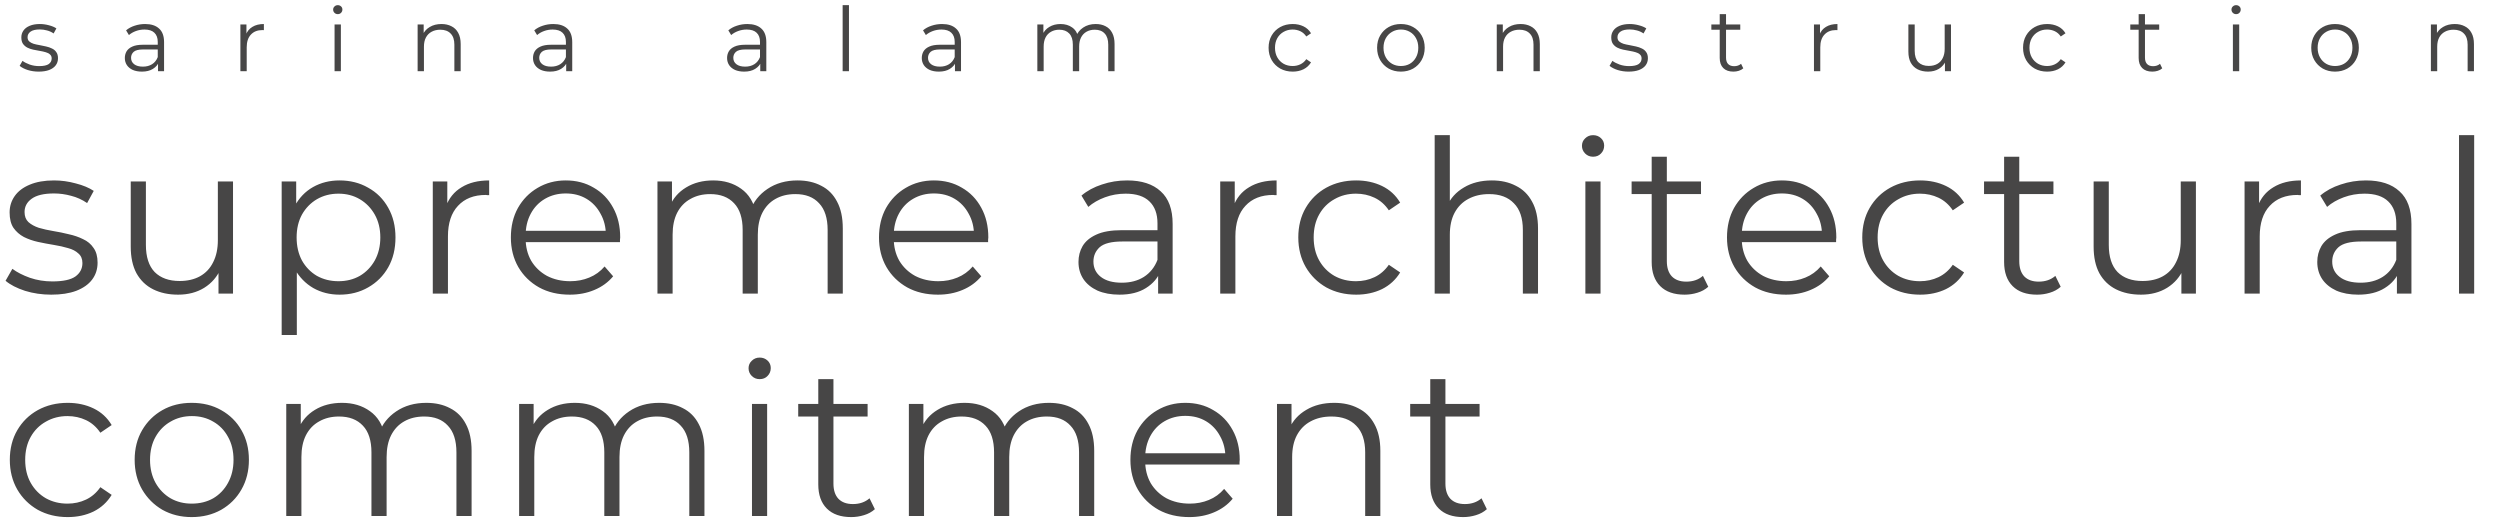 <svg width="281" height="59" viewBox="0 0 281 59" fill="none" xmlns="http://www.w3.org/2000/svg">
<path d="M5.76 33.12C4.72 33.12 3.736 32.976 2.808 32.688C1.88 32.384 1.152 32.008 0.624 31.56L1.392 30.216C1.904 30.6 2.56 30.936 3.36 31.224C4.16 31.496 5 31.632 5.88 31.632C7.08 31.632 7.944 31.448 8.472 31.08C9 30.696 9.264 30.192 9.264 29.568C9.264 29.104 9.112 28.744 8.808 28.488C8.52 28.216 8.136 28.016 7.656 27.888C7.176 27.744 6.64 27.624 6.048 27.528C5.456 27.432 4.864 27.32 4.272 27.192C3.696 27.064 3.168 26.88 2.688 26.64C2.208 26.384 1.816 26.04 1.512 25.608C1.224 25.176 1.08 24.6 1.08 23.88C1.08 23.192 1.272 22.576 1.656 22.032C2.04 21.488 2.6 21.064 3.336 20.76C4.088 20.44 5 20.28 6.072 20.28C6.888 20.28 7.704 20.392 8.52 20.616C9.336 20.824 10.008 21.104 10.536 21.456L9.792 22.824C9.232 22.44 8.632 22.168 7.992 22.008C7.352 21.832 6.712 21.744 6.072 21.744C4.936 21.744 4.096 21.944 3.552 22.344C3.024 22.728 2.76 23.224 2.76 23.832C2.76 24.312 2.904 24.688 3.192 24.96C3.496 25.232 3.888 25.448 4.368 25.608C4.864 25.752 5.4 25.872 5.976 25.968C6.568 26.064 7.152 26.184 7.728 26.328C8.32 26.456 8.856 26.64 9.336 26.88C9.832 27.104 10.224 27.432 10.512 27.864C10.816 28.28 10.968 28.832 10.968 29.52C10.968 30.256 10.76 30.896 10.344 31.44C9.944 31.968 9.352 32.384 8.568 32.688C7.8 32.976 6.864 33.12 5.76 33.12ZM20.023 33.12C18.951 33.12 18.015 32.92 17.215 32.52C16.415 32.12 15.791 31.52 15.343 30.72C14.911 29.92 14.695 28.92 14.695 27.72V20.4H16.399V27.528C16.399 28.872 16.727 29.888 17.383 30.576C18.055 31.248 18.991 31.584 20.191 31.584C21.071 31.584 21.831 31.408 22.471 31.056C23.127 30.688 23.623 30.16 23.959 29.472C24.311 28.784 24.487 27.96 24.487 27V20.4H26.191V33H24.559V29.544L24.823 30.168C24.423 31.096 23.799 31.824 22.951 32.352C22.119 32.864 21.143 33.12 20.023 33.12ZM38.164 33.12C37.076 33.12 36.092 32.872 35.212 32.376C34.332 31.864 33.628 31.136 33.1 30.192C32.588 29.232 32.332 28.064 32.332 26.688C32.332 25.312 32.588 24.152 33.1 23.208C33.612 22.248 34.308 21.52 35.188 21.024C36.068 20.528 37.06 20.28 38.164 20.28C39.364 20.28 40.436 20.552 41.38 21.096C42.34 21.624 43.092 22.376 43.636 23.352C44.18 24.312 44.452 25.424 44.452 26.688C44.452 27.968 44.18 29.088 43.636 30.048C43.092 31.008 42.34 31.76 41.38 32.304C40.436 32.848 39.364 33.12 38.164 33.12ZM31.66 37.656V20.4H33.292V24.192L33.124 26.712L33.364 29.256V37.656H31.66ZM38.044 31.608C38.94 31.608 39.74 31.408 40.444 31.008C41.148 30.592 41.708 30.016 42.124 29.28C42.54 28.528 42.748 27.664 42.748 26.688C42.748 25.712 42.54 24.856 42.124 24.12C41.708 23.384 41.148 22.808 40.444 22.392C39.74 21.976 38.94 21.768 38.044 21.768C37.148 21.768 36.34 21.976 35.62 22.392C34.916 22.808 34.356 23.384 33.94 24.12C33.54 24.856 33.34 25.712 33.34 26.688C33.34 27.664 33.54 28.528 33.94 29.28C34.356 30.016 34.916 30.592 35.62 31.008C36.34 31.408 37.148 31.608 38.044 31.608ZM48.645 33V20.4H50.277V23.832L50.109 23.232C50.461 22.272 51.053 21.544 51.885 21.048C52.717 20.536 53.749 20.28 54.981 20.28V21.936C54.917 21.936 54.853 21.936 54.789 21.936C54.725 21.92 54.661 21.912 54.597 21.912C53.269 21.912 52.229 22.32 51.477 23.136C50.725 23.936 50.349 25.08 50.349 26.568V33H48.645ZM64.046 33.12C62.733 33.12 61.581 32.848 60.59 32.304C59.597 31.744 58.822 30.984 58.261 30.024C57.702 29.048 57.422 27.936 57.422 26.688C57.422 25.44 57.685 24.336 58.214 23.376C58.758 22.416 59.493 21.664 60.422 21.12C61.365 20.56 62.422 20.28 63.59 20.28C64.773 20.28 65.822 20.552 66.734 21.096C67.662 21.624 68.389 22.376 68.918 23.352C69.445 24.312 69.71 25.424 69.71 26.688C69.71 26.768 69.701 26.856 69.686 26.952C69.686 27.032 69.686 27.12 69.686 27.216H58.718V25.944H68.773L68.102 26.448C68.102 25.536 67.901 24.728 67.501 24.024C67.118 23.304 66.59 22.744 65.918 22.344C65.246 21.944 64.469 21.744 63.59 21.744C62.725 21.744 61.95 21.944 61.261 22.344C60.574 22.744 60.038 23.304 59.654 24.024C59.27 24.744 59.078 25.568 59.078 26.496V26.76C59.078 27.72 59.285 28.568 59.702 29.304C60.133 30.024 60.725 30.592 61.477 31.008C62.245 31.408 63.117 31.608 64.094 31.608C64.862 31.608 65.573 31.472 66.23 31.2C66.901 30.928 67.478 30.512 67.957 29.952L68.918 31.056C68.358 31.728 67.653 32.24 66.805 32.592C65.974 32.944 65.053 33.12 64.046 33.12ZM89.642 20.28C90.666 20.28 91.554 20.48 92.306 20.88C93.074 21.264 93.666 21.856 94.082 22.656C94.514 23.456 94.73 24.464 94.73 25.68V33H93.026V25.848C93.026 24.52 92.706 23.52 92.066 22.848C91.442 22.16 90.554 21.816 89.402 21.816C88.538 21.816 87.786 22 87.146 22.368C86.522 22.72 86.034 23.24 85.682 23.928C85.346 24.6 85.178 25.416 85.178 26.376V33H83.474V25.848C83.474 24.52 83.154 23.52 82.514 22.848C81.874 22.16 80.978 21.816 79.826 21.816C78.978 21.816 78.234 22 77.594 22.368C76.954 22.72 76.458 23.24 76.106 23.928C75.77 24.6 75.602 25.416 75.602 26.376V33H73.898V20.4H75.53V23.808L75.266 23.208C75.65 22.296 76.266 21.584 77.114 21.072C77.978 20.544 78.994 20.28 80.162 20.28C81.394 20.28 82.442 20.592 83.306 21.216C84.17 21.824 84.73 22.744 84.986 23.976L84.314 23.712C84.682 22.688 85.33 21.864 86.258 21.24C87.202 20.6 88.33 20.28 89.642 20.28ZM105.423 33.12C104.111 33.12 102.959 32.848 101.967 32.304C100.975 31.744 100.199 30.984 99.639 30.024C99.079 29.048 98.799 27.936 98.799 26.688C98.799 25.44 99.063 24.336 99.591 23.376C100.135 22.416 100.871 21.664 101.799 21.12C102.743 20.56 103.799 20.28 104.967 20.28C106.151 20.28 107.199 20.552 108.111 21.096C109.039 21.624 109.767 22.376 110.295 23.352C110.823 24.312 111.087 25.424 111.087 26.688C111.087 26.768 111.079 26.856 111.063 26.952C111.063 27.032 111.063 27.12 111.063 27.216H100.095V25.944H110.151L109.479 26.448C109.479 25.536 109.279 24.728 108.879 24.024C108.495 23.304 107.967 22.744 107.295 22.344C106.623 21.944 105.847 21.744 104.967 21.744C104.103 21.744 103.327 21.944 102.639 22.344C101.951 22.744 101.415 23.304 101.031 24.024C100.647 24.744 100.455 25.568 100.455 26.496V26.76C100.455 27.72 100.663 28.568 101.079 29.304C101.511 30.024 102.103 30.592 102.855 31.008C103.623 31.408 104.495 31.608 105.471 31.608C106.239 31.608 106.951 31.472 107.607 31.2C108.279 30.928 108.855 30.512 109.335 29.952L110.295 31.056C109.735 31.728 109.031 32.24 108.183 32.592C107.351 32.944 106.431 33.12 105.423 33.12ZM130.173 33V30.216L130.101 29.76V25.104C130.101 24.032 129.797 23.208 129.189 22.632C128.597 22.056 127.709 21.768 126.525 21.768C125.709 21.768 124.933 21.904 124.197 22.176C123.461 22.448 122.837 22.808 122.325 23.256L121.557 21.984C122.197 21.44 122.965 21.024 123.861 20.736C124.757 20.432 125.701 20.28 126.693 20.28C128.325 20.28 129.581 20.688 130.461 21.504C131.357 22.304 131.805 23.528 131.805 25.176V33H130.173ZM125.829 33.12C124.885 33.12 124.061 32.968 123.357 32.664C122.669 32.344 122.141 31.912 121.773 31.368C121.405 30.808 121.221 30.168 121.221 29.448C121.221 28.792 121.373 28.2 121.677 27.672C121.997 27.128 122.509 26.696 123.213 26.376C123.933 26.04 124.893 25.872 126.093 25.872H130.437V27.144H126.141C124.925 27.144 124.077 27.36 123.597 27.792C123.133 28.224 122.901 28.76 122.901 29.4C122.901 30.12 123.181 30.696 123.741 31.128C124.301 31.56 125.085 31.776 126.093 31.776C127.053 31.776 127.877 31.56 128.565 31.128C129.269 30.68 129.781 30.04 130.101 29.208L130.485 30.384C130.165 31.216 129.605 31.88 128.805 32.376C128.021 32.872 127.029 33.12 125.829 33.12ZM137.153 33V20.4H138.785V23.832L138.617 23.232C138.969 22.272 139.561 21.544 140.393 21.048C141.225 20.536 142.257 20.28 143.489 20.28V21.936C143.425 21.936 143.361 21.936 143.297 21.936C143.233 21.92 143.169 21.912 143.105 21.912C141.777 21.912 140.737 22.32 139.985 23.136C139.233 23.936 138.857 25.08 138.857 26.568V33H137.153ZM152.433 33.12C151.185 33.12 150.065 32.848 149.073 32.304C148.097 31.744 147.329 30.984 146.769 30.024C146.209 29.048 145.929 27.936 145.929 26.688C145.929 25.424 146.209 24.312 146.769 23.352C147.329 22.392 148.097 21.64 149.073 21.096C150.065 20.552 151.185 20.28 152.433 20.28C153.505 20.28 154.473 20.488 155.337 20.904C156.201 21.32 156.881 21.944 157.377 22.776L156.105 23.64C155.673 23 155.137 22.528 154.497 22.224C153.857 21.92 153.161 21.768 152.409 21.768C151.513 21.768 150.705 21.976 149.985 22.392C149.265 22.792 148.697 23.36 148.281 24.096C147.865 24.832 147.657 25.696 147.657 26.688C147.657 27.68 147.865 28.544 148.281 29.28C148.697 30.016 149.265 30.592 149.985 31.008C150.705 31.408 151.513 31.608 152.409 31.608C153.161 31.608 153.857 31.456 154.497 31.152C155.137 30.848 155.673 30.384 156.105 29.76L157.377 30.624C156.881 31.44 156.201 32.064 155.337 32.496C154.473 32.912 153.505 33.12 152.433 33.12ZM167.689 20.28C168.713 20.28 169.609 20.48 170.377 20.88C171.161 21.264 171.769 21.856 172.201 22.656C172.649 23.456 172.873 24.464 172.873 25.68V33H171.169V25.848C171.169 24.52 170.833 23.52 170.161 22.848C169.505 22.16 168.577 21.816 167.377 21.816C166.481 21.816 165.697 22 165.025 22.368C164.369 22.72 163.857 23.24 163.489 23.928C163.137 24.6 162.961 25.416 162.961 26.376V33H161.257V15.192H162.961V23.856L162.625 23.208C163.025 22.296 163.665 21.584 164.545 21.072C165.425 20.544 166.473 20.28 167.689 20.28ZM178.196 33V20.4H179.9V33H178.196ZM179.06 17.616C178.708 17.616 178.412 17.496 178.172 17.256C177.932 17.016 177.812 16.728 177.812 16.392C177.812 16.056 177.932 15.776 178.172 15.552C178.412 15.312 178.708 15.192 179.06 15.192C179.412 15.192 179.708 15.304 179.948 15.528C180.188 15.752 180.308 16.032 180.308 16.368C180.308 16.72 180.188 17.016 179.948 17.256C179.724 17.496 179.428 17.616 179.06 17.616ZM189.345 33.12C188.161 33.12 187.249 32.8 186.609 32.16C185.969 31.52 185.649 30.616 185.649 29.448V17.616H187.353V29.352C187.353 30.088 187.537 30.656 187.905 31.056C188.289 31.456 188.833 31.656 189.537 31.656C190.289 31.656 190.913 31.44 191.409 31.008L192.009 32.232C191.673 32.536 191.265 32.76 190.785 32.904C190.321 33.048 189.841 33.12 189.345 33.12ZM183.393 21.816V20.4H191.193V21.816H183.393ZM200.738 33.12C199.426 33.12 198.274 32.848 197.282 32.304C196.29 31.744 195.514 30.984 194.954 30.024C194.394 29.048 194.114 27.936 194.114 26.688C194.114 25.44 194.378 24.336 194.906 23.376C195.45 22.416 196.186 21.664 197.114 21.12C198.058 20.56 199.114 20.28 200.282 20.28C201.466 20.28 202.514 20.552 203.426 21.096C204.354 21.624 205.082 22.376 205.61 23.352C206.138 24.312 206.402 25.424 206.402 26.688C206.402 26.768 206.394 26.856 206.378 26.952C206.378 27.032 206.378 27.12 206.378 27.216H195.41V25.944H205.466L204.794 26.448C204.794 25.536 204.594 24.728 204.194 24.024C203.81 23.304 203.282 22.744 202.61 22.344C201.938 21.944 201.162 21.744 200.282 21.744C199.418 21.744 198.642 21.944 197.954 22.344C197.266 22.744 196.73 23.304 196.346 24.024C195.962 24.744 195.77 25.568 195.77 26.496V26.76C195.77 27.72 195.978 28.568 196.394 29.304C196.826 30.024 197.418 30.592 198.17 31.008C198.938 31.408 199.81 31.608 200.786 31.608C201.554 31.608 202.266 31.472 202.922 31.2C203.594 30.928 204.17 30.512 204.65 29.952L205.61 31.056C205.05 31.728 204.346 32.24 203.498 32.592C202.666 32.944 201.746 33.12 200.738 33.12ZM215.822 33.12C214.574 33.12 213.454 32.848 212.462 32.304C211.486 31.744 210.718 30.984 210.158 30.024C209.598 29.048 209.318 27.936 209.318 26.688C209.318 25.424 209.598 24.312 210.158 23.352C210.718 22.392 211.486 21.64 212.462 21.096C213.454 20.552 214.574 20.28 215.822 20.28C216.894 20.28 217.862 20.488 218.726 20.904C219.59 21.32 220.27 21.944 220.766 22.776L219.494 23.64C219.062 23 218.526 22.528 217.886 22.224C217.246 21.92 216.55 21.768 215.798 21.768C214.902 21.768 214.094 21.976 213.374 22.392C212.654 22.792 212.086 23.36 211.67 24.096C211.254 24.832 211.046 25.696 211.046 26.688C211.046 27.68 211.254 28.544 211.67 29.28C212.086 30.016 212.654 30.592 213.374 31.008C214.094 31.408 214.902 31.608 215.798 31.608C216.55 31.608 217.246 31.456 217.886 31.152C218.526 30.848 219.062 30.384 219.494 29.76L220.766 30.624C220.27 31.44 219.59 32.064 218.726 32.496C217.862 32.912 216.894 33.12 215.822 33.12ZM228.958 33.12C227.774 33.12 226.862 32.8 226.222 32.16C225.582 31.52 225.262 30.616 225.262 29.448V17.616H226.966V29.352C226.966 30.088 227.15 30.656 227.518 31.056C227.902 31.456 228.446 31.656 229.15 31.656C229.902 31.656 230.526 31.44 231.022 31.008L231.622 32.232C231.286 32.536 230.878 32.76 230.398 32.904C229.934 33.048 229.454 33.12 228.958 33.12ZM223.006 21.816V20.4H230.806V21.816H223.006ZM240.652 33.12C239.58 33.12 238.644 32.92 237.844 32.52C237.044 32.12 236.42 31.52 235.972 30.72C235.54 29.92 235.324 28.92 235.324 27.72V20.4H237.028V27.528C237.028 28.872 237.356 29.888 238.012 30.576C238.684 31.248 239.62 31.584 240.82 31.584C241.7 31.584 242.46 31.408 243.1 31.056C243.756 30.688 244.252 30.16 244.588 29.472C244.94 28.784 245.116 27.96 245.116 27V20.4H246.82V33H245.188V29.544L245.452 30.168C245.052 31.096 244.428 31.824 243.58 32.352C242.748 32.864 241.772 33.12 240.652 33.12ZM252.289 33V20.4H253.921V23.832L253.753 23.232C254.105 22.272 254.697 21.544 255.529 21.048C256.361 20.536 257.393 20.28 258.625 20.28V21.936C258.561 21.936 258.497 21.936 258.433 21.936C258.369 21.92 258.305 21.912 258.241 21.912C256.913 21.912 255.873 22.32 255.121 23.136C254.369 23.936 253.993 25.08 253.993 26.568V33H252.289ZM269.413 33V30.216L269.341 29.76V25.104C269.341 24.032 269.037 23.208 268.429 22.632C267.837 22.056 266.949 21.768 265.765 21.768C264.949 21.768 264.173 21.904 263.437 22.176C262.701 22.448 262.077 22.808 261.565 23.256L260.797 21.984C261.437 21.44 262.205 21.024 263.101 20.736C263.997 20.432 264.941 20.28 265.933 20.28C267.565 20.28 268.821 20.688 269.701 21.504C270.597 22.304 271.045 23.528 271.045 25.176V33H269.413ZM265.069 33.12C264.125 33.12 263.301 32.968 262.597 32.664C261.909 32.344 261.381 31.912 261.013 31.368C260.645 30.808 260.461 30.168 260.461 29.448C260.461 28.792 260.613 28.2 260.917 27.672C261.237 27.128 261.749 26.696 262.453 26.376C263.173 26.04 264.133 25.872 265.333 25.872H269.677V27.144H265.381C264.165 27.144 263.317 27.36 262.837 27.792C262.373 28.224 262.141 28.76 262.141 29.4C262.141 30.12 262.421 30.696 262.981 31.128C263.541 31.56 264.325 31.776 265.333 31.776C266.293 31.776 267.117 31.56 267.805 31.128C268.509 30.68 269.021 30.04 269.341 29.208L269.725 30.384C269.405 31.216 268.845 31.88 268.045 32.376C267.261 32.872 266.269 33.12 265.069 33.12ZM276.393 33V15.192H278.097V33H276.393ZM7.608 58.12C6.36 58.12 5.24 57.848 4.248 57.304C3.272 56.744 2.504 55.984 1.944 55.024C1.384 54.048 1.104 52.936 1.104 51.688C1.104 50.424 1.384 49.312 1.944 48.352C2.504 47.392 3.272 46.64 4.248 46.096C5.24 45.552 6.36 45.28 7.608 45.28C8.68 45.28 9.648 45.488 10.512 45.904C11.376 46.32 12.056 46.944 12.552 47.776L11.28 48.64C10.848 48 10.312 47.528 9.672 47.224C9.032 46.92 8.336 46.768 7.584 46.768C6.688 46.768 5.88 46.976 5.16 47.392C4.44 47.792 3.872 48.36 3.456 49.096C3.04 49.832 2.832 50.696 2.832 51.688C2.832 52.68 3.04 53.544 3.456 54.28C3.872 55.016 4.44 55.592 5.16 56.008C5.88 56.408 6.688 56.608 7.584 56.608C8.336 56.608 9.032 56.456 9.672 56.152C10.312 55.848 10.848 55.384 11.28 54.76L12.552 55.624C12.056 56.44 11.376 57.064 10.512 57.496C9.648 57.912 8.68 58.12 7.608 58.12ZM21.544 58.12C20.328 58.12 19.233 57.848 18.256 57.304C17.297 56.744 16.537 55.984 15.976 55.024C15.416 54.048 15.136 52.936 15.136 51.688C15.136 50.424 15.416 49.312 15.976 48.352C16.537 47.392 17.297 46.64 18.256 46.096C19.216 45.552 20.312 45.28 21.544 45.28C22.793 45.28 23.896 45.552 24.857 46.096C25.832 46.64 26.593 47.392 27.137 48.352C27.697 49.312 27.977 50.424 27.977 51.688C27.977 52.936 27.697 54.048 27.137 55.024C26.593 55.984 25.832 56.744 24.857 57.304C23.881 57.848 22.776 58.12 21.544 58.12ZM21.544 56.608C22.456 56.608 23.265 56.408 23.968 56.008C24.672 55.592 25.224 55.016 25.625 54.28C26.041 53.528 26.248 52.664 26.248 51.688C26.248 50.696 26.041 49.832 25.625 49.096C25.224 48.36 24.672 47.792 23.968 47.392C23.265 46.976 22.465 46.768 21.569 46.768C20.672 46.768 19.872 46.976 19.169 47.392C18.465 47.792 17.904 48.36 17.488 49.096C17.073 49.832 16.864 50.696 16.864 51.688C16.864 52.664 17.073 53.528 17.488 54.28C17.904 55.016 18.465 55.592 19.169 56.008C19.872 56.408 20.665 56.608 21.544 56.608ZM47.919 45.28C48.943 45.28 49.831 45.48 50.583 45.88C51.351 46.264 51.943 46.856 52.359 47.656C52.791 48.456 53.007 49.464 53.007 50.68V58H51.303V50.848C51.303 49.52 50.983 48.52 50.343 47.848C49.719 47.16 48.831 46.816 47.679 46.816C46.815 46.816 46.063 47 45.423 47.368C44.799 47.72 44.311 48.24 43.959 48.928C43.623 49.6 43.455 50.416 43.455 51.376V58H41.751V50.848C41.751 49.52 41.431 48.52 40.791 47.848C40.151 47.16 39.255 46.816 38.103 46.816C37.255 46.816 36.511 47 35.871 47.368C35.231 47.72 34.735 48.24 34.383 48.928C34.047 49.6 33.879 50.416 33.879 51.376V58H32.175V45.4H33.807V48.808L33.543 48.208C33.927 47.296 34.543 46.584 35.391 46.072C36.255 45.544 37.271 45.28 38.439 45.28C39.671 45.28 40.719 45.592 41.583 46.216C42.447 46.824 43.007 47.744 43.263 48.976L42.591 48.712C42.959 47.688 43.607 46.864 44.535 46.24C45.479 45.6 46.607 45.28 47.919 45.28ZM74.093 45.28C75.117 45.28 76.004 45.48 76.757 45.88C77.525 46.264 78.117 46.856 78.532 47.656C78.965 48.456 79.18 49.464 79.18 50.68V58H77.477V50.848C77.477 49.52 77.156 48.52 76.516 47.848C75.892 47.16 75.004 46.816 73.853 46.816C72.989 46.816 72.237 47 71.597 47.368C70.972 47.72 70.484 48.24 70.132 48.928C69.796 49.6 69.629 50.416 69.629 51.376V58H67.924V50.848C67.924 49.52 67.605 48.52 66.965 47.848C66.325 47.16 65.428 46.816 64.276 46.816C63.428 46.816 62.684 47 62.044 47.368C61.404 47.72 60.908 48.24 60.556 48.928C60.221 49.6 60.053 50.416 60.053 51.376V58H58.349V45.4H59.98V48.808L59.717 48.208C60.1 47.296 60.717 46.584 61.565 46.072C62.428 45.544 63.444 45.28 64.612 45.28C65.844 45.28 66.892 45.592 67.757 46.216C68.621 46.824 69.18 47.744 69.436 48.976L68.764 48.712C69.132 47.688 69.781 46.864 70.709 46.24C71.653 45.6 72.781 45.28 74.093 45.28ZM84.522 58V45.4H86.226V58H84.522ZM85.386 42.616C85.034 42.616 84.738 42.496 84.498 42.256C84.258 42.016 84.138 41.728 84.138 41.392C84.138 41.056 84.258 40.776 84.498 40.552C84.738 40.312 85.034 40.192 85.386 40.192C85.738 40.192 86.034 40.304 86.274 40.528C86.514 40.752 86.634 41.032 86.634 41.368C86.634 41.72 86.514 42.016 86.274 42.256C86.05 42.496 85.754 42.616 85.386 42.616ZM95.671 58.12C94.487 58.12 93.575 57.8 92.935 57.16C92.295 56.52 91.975 55.616 91.975 54.448V42.616H93.679V54.352C93.679 55.088 93.863 55.656 94.231 56.056C94.615 56.456 95.159 56.656 95.863 56.656C96.615 56.656 97.239 56.44 97.735 56.008L98.335 57.232C97.999 57.536 97.591 57.76 97.111 57.904C96.647 58.048 96.167 58.12 95.671 58.12ZM89.719 46.816V45.4H97.519V46.816H89.719ZM117.901 45.28C118.925 45.28 119.813 45.48 120.565 45.88C121.333 46.264 121.925 46.856 122.341 47.656C122.773 48.456 122.989 49.464 122.989 50.68V58H121.285V50.848C121.285 49.52 120.965 48.52 120.325 47.848C119.701 47.16 118.813 46.816 117.661 46.816C116.797 46.816 116.045 47 115.405 47.368C114.781 47.72 114.293 48.24 113.941 48.928C113.605 49.6 113.437 50.416 113.437 51.376V58H111.733V50.848C111.733 49.52 111.413 48.52 110.773 47.848C110.133 47.16 109.237 46.816 108.085 46.816C107.237 46.816 106.493 47 105.853 47.368C105.213 47.72 104.717 48.24 104.365 48.928C104.029 49.6 103.861 50.416 103.861 51.376V58H102.157V45.4H103.789V48.808L103.525 48.208C103.909 47.296 104.525 46.584 105.373 46.072C106.237 45.544 107.253 45.28 108.421 45.28C109.653 45.28 110.701 45.592 111.565 46.216C112.429 46.824 112.989 47.744 113.245 48.976L112.573 48.712C112.941 47.688 113.589 46.864 114.517 46.24C115.461 45.6 116.589 45.28 117.901 45.28ZM133.682 58.12C132.37 58.12 131.218 57.848 130.226 57.304C129.234 56.744 128.458 55.984 127.898 55.024C127.338 54.048 127.058 52.936 127.058 51.688C127.058 50.44 127.322 49.336 127.85 48.376C128.394 47.416 129.13 46.664 130.058 46.12C131.002 45.56 132.058 45.28 133.226 45.28C134.41 45.28 135.458 45.552 136.37 46.096C137.298 46.624 138.026 47.376 138.554 48.352C139.082 49.312 139.346 50.424 139.346 51.688C139.346 51.768 139.338 51.856 139.322 51.952C139.322 52.032 139.322 52.12 139.322 52.216H128.354V50.944H138.41L137.738 51.448C137.738 50.536 137.538 49.728 137.138 49.024C136.754 48.304 136.226 47.744 135.554 47.344C134.882 46.944 134.106 46.744 133.226 46.744C132.362 46.744 131.586 46.944 130.898 47.344C130.21 47.744 129.674 48.304 129.29 49.024C128.906 49.744 128.714 50.568 128.714 51.496V51.76C128.714 52.72 128.922 53.568 129.338 54.304C129.77 55.024 130.362 55.592 131.114 56.008C131.882 56.408 132.754 56.608 133.73 56.608C134.498 56.608 135.21 56.472 135.866 56.2C136.538 55.928 137.114 55.512 137.594 54.952L138.554 56.056C137.994 56.728 137.29 57.24 136.442 57.592C135.61 57.944 134.69 58.12 133.682 58.12ZM149.966 45.28C150.99 45.28 151.886 45.48 152.654 45.88C153.438 46.264 154.046 46.856 154.478 47.656C154.926 48.456 155.15 49.464 155.15 50.68V58H153.446V50.848C153.446 49.52 153.11 48.52 152.438 47.848C151.782 47.16 150.854 46.816 149.654 46.816C148.758 46.816 147.974 47 147.302 47.368C146.646 47.72 146.134 48.24 145.766 48.928C145.414 49.6 145.238 50.416 145.238 51.376V58H143.534V45.4H145.166V48.856L144.902 48.208C145.302 47.296 145.942 46.584 146.822 46.072C147.702 45.544 148.75 45.28 149.966 45.28ZM164.457 58.12C163.273 58.12 162.361 57.8 161.721 57.16C161.081 56.52 160.761 55.616 160.761 54.448V42.616H162.465V54.352C162.465 55.088 162.649 55.656 163.017 56.056C163.401 56.456 163.945 56.656 164.649 56.656C165.401 56.656 166.025 56.44 166.521 56.008L167.121 57.232C166.785 57.536 166.377 57.76 165.897 57.904C165.433 58.048 164.953 58.12 164.457 58.12ZM158.505 46.816V45.4H166.305V46.816H158.505Z" fill="#474646"/>
<path d="M4.348 8.05C3.915 8.05 3.505 7.99 3.118 7.87C2.732 7.743 2.428 7.587 2.208 7.4L2.528 6.84C2.742 7 3.015 7.14 3.348 7.26C3.682 7.373 4.032 7.43 4.398 7.43C4.898 7.43 5.258 7.353 5.478 7.2C5.698 7.04 5.808 6.83 5.808 6.57C5.808 6.377 5.745 6.227 5.618 6.12C5.498 6.007 5.338 5.923 5.138 5.87C4.938 5.81 4.715 5.76 4.468 5.72C4.222 5.68 3.975 5.633 3.728 5.58C3.488 5.527 3.268 5.45 3.068 5.35C2.868 5.243 2.705 5.1 2.578 4.92C2.458 4.74 2.398 4.5 2.398 4.2C2.398 3.913 2.478 3.657 2.638 3.43C2.798 3.203 3.032 3.027 3.338 2.9C3.652 2.767 4.032 2.7 4.478 2.7C4.818 2.7 5.158 2.747 5.498 2.84C5.838 2.927 6.118 3.043 6.338 3.19L6.028 3.76C5.795 3.6 5.545 3.487 5.278 3.42C5.012 3.347 4.745 3.31 4.478 3.31C4.005 3.31 3.655 3.393 3.428 3.56C3.208 3.72 3.098 3.927 3.098 4.18C3.098 4.38 3.158 4.537 3.278 4.65C3.405 4.763 3.568 4.853 3.768 4.92C3.975 4.98 4.198 5.03 4.438 5.07C4.685 5.11 4.928 5.16 5.168 5.22C5.415 5.273 5.638 5.35 5.838 5.45C6.045 5.543 6.208 5.68 6.328 5.86C6.455 6.033 6.518 6.263 6.518 6.55C6.518 6.857 6.432 7.123 6.258 7.35C6.092 7.57 5.845 7.743 5.518 7.87C5.198 7.99 4.808 8.05 4.348 8.05ZM17.761 8V6.84L17.731 6.65V4.71C17.731 4.263 17.605 3.92 17.351 3.68C17.105 3.44 16.735 3.32 16.241 3.32C15.901 3.32 15.578 3.377 15.271 3.49C14.965 3.603 14.705 3.753 14.491 3.94L14.171 3.41C14.438 3.183 14.758 3.01 15.131 2.89C15.505 2.763 15.898 2.7 16.311 2.7C16.991 2.7 17.515 2.87 17.881 3.21C18.255 3.543 18.441 4.053 18.441 4.74V8H17.761ZM15.951 8.05C15.558 8.05 15.215 7.987 14.921 7.86C14.635 7.727 14.415 7.547 14.261 7.32C14.108 7.087 14.031 6.82 14.031 6.52C14.031 6.247 14.095 6 14.221 5.78C14.355 5.553 14.568 5.373 14.861 5.24C15.161 5.1 15.561 5.03 16.061 5.03H17.871V5.56H16.081C15.575 5.56 15.221 5.65 15.021 5.83C14.828 6.01 14.731 6.233 14.731 6.5C14.731 6.8 14.848 7.04 15.081 7.22C15.315 7.4 15.641 7.49 16.061 7.49C16.461 7.49 16.805 7.4 17.091 7.22C17.385 7.033 17.598 6.767 17.731 6.42L17.891 6.91C17.758 7.257 17.525 7.533 17.191 7.74C16.865 7.947 16.451 8.05 15.951 8.05ZM27.02 8V2.75H27.7V4.18L27.63 3.93C27.776 3.53 28.023 3.227 28.37 3.02C28.716 2.807 29.146 2.7 29.66 2.7V3.39C29.633 3.39 29.606 3.39 29.58 3.39C29.553 3.383 29.526 3.38 29.5 3.38C28.946 3.38 28.513 3.55 28.2 3.89C27.886 4.223 27.73 4.7 27.73 5.32V8H27.02ZM37.605 8V2.75H38.315V8H37.605ZM37.965 1.59C37.819 1.59 37.695 1.54 37.595 1.44C37.495 1.34 37.445 1.22 37.445 1.08C37.445 0.94 37.495 0.823 37.595 0.73C37.695 0.63 37.819 0.58 37.965 0.58C38.112 0.58 38.235 0.627 38.335 0.72C38.435 0.813 38.485 0.93 38.485 1.07C38.485 1.217 38.435 1.34 38.335 1.44C38.242 1.54 38.119 1.59 37.965 1.59ZM49.621 2.7C50.047 2.7 50.421 2.783 50.741 2.95C51.067 3.11 51.321 3.357 51.501 3.69C51.687 4.023 51.781 4.443 51.781 4.95V8H51.071V5.02C51.071 4.467 50.931 4.05 50.651 3.77C50.377 3.483 49.991 3.34 49.491 3.34C49.117 3.34 48.791 3.417 48.511 3.57C48.237 3.717 48.024 3.933 47.871 4.22C47.724 4.5 47.651 4.84 47.651 5.24V8H46.941V2.75H47.621V4.19L47.511 3.92C47.677 3.54 47.944 3.243 48.311 3.03C48.677 2.81 49.114 2.7 49.621 2.7ZM63.639 8V6.84L63.609 6.65V4.71C63.609 4.263 63.482 3.92 63.229 3.68C62.982 3.44 62.612 3.32 62.119 3.32C61.779 3.32 61.455 3.377 61.149 3.49C60.842 3.603 60.582 3.753 60.369 3.94L60.049 3.41C60.315 3.183 60.635 3.01 61.009 2.89C61.382 2.763 61.775 2.7 62.189 2.7C62.869 2.7 63.392 2.87 63.759 3.21C64.132 3.543 64.319 4.053 64.319 4.74V8H63.639ZM61.829 8.05C61.435 8.05 61.092 7.987 60.799 7.86C60.512 7.727 60.292 7.547 60.139 7.32C59.985 7.087 59.909 6.82 59.909 6.52C59.909 6.247 59.972 6 60.099 5.78C60.232 5.553 60.445 5.373 60.739 5.24C61.039 5.1 61.439 5.03 61.939 5.03H63.749V5.56H61.959C61.452 5.56 61.099 5.65 60.899 5.83C60.705 6.01 60.609 6.233 60.609 6.5C60.609 6.8 60.725 7.04 60.959 7.22C61.192 7.4 61.519 7.49 61.939 7.49C62.339 7.49 62.682 7.4 62.969 7.22C63.262 7.033 63.475 6.767 63.609 6.42L63.769 6.91C63.635 7.257 63.402 7.533 63.069 7.74C62.742 7.947 62.329 8.05 61.829 8.05ZM85.454 8V6.84L85.424 6.65V4.71C85.424 4.263 85.297 3.92 85.044 3.68C84.797 3.44 84.427 3.32 83.934 3.32C83.594 3.32 83.271 3.377 82.964 3.49C82.657 3.603 82.397 3.753 82.184 3.94L81.864 3.41C82.131 3.183 82.451 3.01 82.824 2.89C83.198 2.763 83.591 2.7 84.004 2.7C84.684 2.7 85.207 2.87 85.574 3.21C85.948 3.543 86.134 4.053 86.134 4.74V8H85.454ZM83.644 8.05C83.251 8.05 82.907 7.987 82.614 7.86C82.328 7.727 82.108 7.547 81.954 7.32C81.801 7.087 81.724 6.82 81.724 6.52C81.724 6.247 81.787 6 81.914 5.78C82.047 5.553 82.261 5.373 82.554 5.24C82.854 5.1 83.254 5.03 83.754 5.03H85.564V5.56H83.774C83.267 5.56 82.914 5.65 82.714 5.83C82.521 6.01 82.424 6.233 82.424 6.5C82.424 6.8 82.541 7.04 82.774 7.22C83.007 7.4 83.334 7.49 83.754 7.49C84.154 7.49 84.498 7.4 84.784 7.22C85.078 7.033 85.291 6.767 85.424 6.42L85.584 6.91C85.451 7.257 85.218 7.533 84.884 7.74C84.558 7.947 84.144 8.05 83.644 8.05ZM94.713 8V0.58H95.423V8H94.713ZM107.338 8V6.84L107.308 6.65V4.71C107.308 4.263 107.182 3.92 106.928 3.68C106.682 3.44 106.312 3.32 105.818 3.32C105.478 3.32 105.155 3.377 104.848 3.49C104.542 3.603 104.282 3.753 104.068 3.94L103.748 3.41C104.015 3.183 104.335 3.01 104.708 2.89C105.082 2.763 105.475 2.7 105.888 2.7C106.568 2.7 107.092 2.87 107.458 3.21C107.832 3.543 108.018 4.053 108.018 4.74V8H107.338ZM105.528 8.05C105.135 8.05 104.792 7.987 104.498 7.86C104.212 7.727 103.992 7.547 103.838 7.32C103.685 7.087 103.608 6.82 103.608 6.52C103.608 6.247 103.672 6 103.798 5.78C103.932 5.553 104.145 5.373 104.438 5.24C104.738 5.1 105.138 5.03 105.638 5.03H107.448V5.56H105.658C105.152 5.56 104.798 5.65 104.598 5.83C104.405 6.01 104.308 6.233 104.308 6.5C104.308 6.8 104.425 7.04 104.658 7.22C104.892 7.4 105.218 7.49 105.638 7.49C106.038 7.49 106.382 7.4 106.668 7.22C106.962 7.033 107.175 6.767 107.308 6.42L107.468 6.91C107.335 7.257 107.102 7.533 106.768 7.74C106.442 7.947 106.028 8.05 105.528 8.05ZM123.157 2.7C123.583 2.7 123.953 2.783 124.267 2.95C124.587 3.11 124.833 3.357 125.007 3.69C125.187 4.023 125.277 4.443 125.277 4.95V8H124.567V5.02C124.567 4.467 124.433 4.05 124.167 3.77C123.907 3.483 123.537 3.34 123.057 3.34C122.697 3.34 122.383 3.417 122.117 3.57C121.857 3.717 121.653 3.933 121.507 4.22C121.367 4.5 121.297 4.84 121.297 5.24V8H120.587V5.02C120.587 4.467 120.453 4.05 120.187 3.77C119.92 3.483 119.547 3.34 119.067 3.34C118.713 3.34 118.403 3.417 118.137 3.57C117.87 3.717 117.663 3.933 117.517 4.22C117.377 4.5 117.307 4.84 117.307 5.24V8H116.597V2.75H117.277V4.17L117.167 3.92C117.327 3.54 117.583 3.243 117.937 3.03C118.297 2.81 118.72 2.7 119.207 2.7C119.72 2.7 120.157 2.83 120.517 3.09C120.877 3.343 121.11 3.727 121.217 4.24L120.937 4.13C121.09 3.703 121.36 3.36 121.747 3.1C122.14 2.833 122.61 2.7 123.157 2.7ZM145.299 8.05C144.779 8.05 144.313 7.937 143.899 7.71C143.493 7.477 143.173 7.16 142.939 6.76C142.706 6.353 142.589 5.89 142.589 5.37C142.589 4.843 142.706 4.38 142.939 3.98C143.173 3.58 143.493 3.267 143.899 3.04C144.313 2.813 144.779 2.7 145.299 2.7C145.746 2.7 146.149 2.787 146.509 2.96C146.869 3.133 147.153 3.393 147.359 3.74L146.829 4.1C146.649 3.833 146.426 3.637 146.159 3.51C145.893 3.383 145.603 3.32 145.289 3.32C144.916 3.32 144.579 3.407 144.279 3.58C143.979 3.747 143.743 3.983 143.569 4.29C143.396 4.597 143.309 4.957 143.309 5.37C143.309 5.783 143.396 6.143 143.569 6.45C143.743 6.757 143.979 6.997 144.279 7.17C144.579 7.337 144.916 7.42 145.289 7.42C145.603 7.42 145.893 7.357 146.159 7.23C146.426 7.103 146.649 6.91 146.829 6.65L147.359 7.01C147.153 7.35 146.869 7.61 146.509 7.79C146.149 7.963 145.746 8.05 145.299 8.05ZM157.456 8.05C156.949 8.05 156.493 7.937 156.086 7.71C155.686 7.477 155.369 7.16 155.136 6.76C154.903 6.353 154.786 5.89 154.786 5.37C154.786 4.843 154.903 4.38 155.136 3.98C155.369 3.58 155.686 3.267 156.086 3.04C156.486 2.813 156.943 2.7 157.456 2.7C157.976 2.7 158.436 2.813 158.836 3.04C159.243 3.267 159.559 3.58 159.786 3.98C160.019 4.38 160.136 4.843 160.136 5.37C160.136 5.89 160.019 6.353 159.786 6.76C159.559 7.16 159.243 7.477 158.836 7.71C158.429 7.937 157.969 8.05 157.456 8.05ZM157.456 7.42C157.836 7.42 158.173 7.337 158.466 7.17C158.759 6.997 158.989 6.757 159.156 6.45C159.329 6.137 159.416 5.777 159.416 5.37C159.416 4.957 159.329 4.597 159.156 4.29C158.989 3.983 158.759 3.747 158.466 3.58C158.173 3.407 157.839 3.32 157.466 3.32C157.093 3.32 156.759 3.407 156.466 3.58C156.173 3.747 155.939 3.983 155.766 4.29C155.593 4.597 155.506 4.957 155.506 5.37C155.506 5.777 155.593 6.137 155.766 6.45C155.939 6.757 156.173 6.997 156.466 7.17C156.759 7.337 157.089 7.42 157.456 7.42ZM170.916 2.7C171.342 2.7 171.716 2.783 172.036 2.95C172.362 3.11 172.616 3.357 172.796 3.69C172.982 4.023 173.076 4.443 173.076 4.95V8H172.366V5.02C172.366 4.467 172.226 4.05 171.946 3.77C171.672 3.483 171.286 3.34 170.786 3.34C170.412 3.34 170.086 3.417 169.806 3.57C169.532 3.717 169.319 3.933 169.166 4.22C169.019 4.5 168.946 4.84 168.946 5.24V8H168.236V2.75H168.916V4.19L168.806 3.92C168.972 3.54 169.239 3.243 169.606 3.03C169.972 2.81 170.409 2.7 170.916 2.7ZM183.054 8.05C182.62 8.05 182.21 7.99 181.824 7.87C181.437 7.743 181.134 7.587 180.914 7.4L181.234 6.84C181.447 7 181.72 7.14 182.054 7.26C182.387 7.373 182.737 7.43 183.104 7.43C183.604 7.43 183.964 7.353 184.184 7.2C184.404 7.04 184.514 6.83 184.514 6.57C184.514 6.377 184.45 6.227 184.324 6.12C184.204 6.007 184.044 5.923 183.844 5.87C183.644 5.81 183.42 5.76 183.174 5.72C182.927 5.68 182.68 5.633 182.434 5.58C182.194 5.527 181.974 5.45 181.774 5.35C181.574 5.243 181.41 5.1 181.284 4.92C181.164 4.74 181.104 4.5 181.104 4.2C181.104 3.913 181.184 3.657 181.344 3.43C181.504 3.203 181.737 3.027 182.044 2.9C182.357 2.767 182.737 2.7 183.184 2.7C183.524 2.7 183.864 2.747 184.204 2.84C184.544 2.927 184.824 3.043 185.044 3.19L184.734 3.76C184.5 3.6 184.25 3.487 183.984 3.42C183.717 3.347 183.45 3.31 183.184 3.31C182.71 3.31 182.36 3.393 182.134 3.56C181.914 3.72 181.804 3.927 181.804 4.18C181.804 4.38 181.864 4.537 181.984 4.65C182.11 4.763 182.274 4.853 182.474 4.92C182.68 4.98 182.904 5.03 183.144 5.07C183.39 5.11 183.634 5.16 183.874 5.22C184.12 5.273 184.344 5.35 184.544 5.45C184.75 5.543 184.914 5.68 185.034 5.86C185.16 6.033 185.224 6.263 185.224 6.55C185.224 6.857 185.137 7.123 184.964 7.35C184.797 7.57 184.55 7.743 184.224 7.87C183.904 7.99 183.514 8.05 183.054 8.05ZM194.836 8.05C194.343 8.05 193.963 7.917 193.696 7.65C193.43 7.383 193.296 7.007 193.296 6.52V1.59H194.006V6.48C194.006 6.787 194.083 7.023 194.236 7.19C194.396 7.357 194.623 7.44 194.916 7.44C195.23 7.44 195.49 7.35 195.696 7.17L195.946 7.68C195.806 7.807 195.636 7.9 195.436 7.96C195.243 8.02 195.043 8.05 194.836 8.05ZM192.356 3.34V2.75H195.606V3.34H192.356ZM203.889 8V2.75H204.569V4.18L204.499 3.93C204.645 3.53 204.892 3.227 205.239 3.02C205.585 2.807 206.015 2.7 206.529 2.7V3.39C206.502 3.39 206.475 3.39 206.449 3.39C206.422 3.383 206.395 3.38 206.369 3.38C205.815 3.38 205.382 3.55 205.069 3.89C204.755 4.223 204.599 4.7 204.599 5.32V8H203.889ZM216.722 8.05C216.276 8.05 215.886 7.967 215.552 7.8C215.219 7.633 214.959 7.383 214.772 7.05C214.592 6.717 214.502 6.3 214.502 5.8V2.75H215.212V5.72C215.212 6.28 215.349 6.703 215.622 6.99C215.902 7.27 216.292 7.41 216.792 7.41C217.159 7.41 217.476 7.337 217.742 7.19C218.016 7.037 218.222 6.817 218.362 6.53C218.509 6.243 218.582 5.9 218.582 5.5V2.75H219.292V8H218.612V6.56L218.722 6.82C218.556 7.207 218.296 7.51 217.942 7.73C217.596 7.943 217.189 8.05 216.722 8.05ZM230.101 8.05C229.581 8.05 229.115 7.937 228.701 7.71C228.295 7.477 227.975 7.16 227.741 6.76C227.508 6.353 227.391 5.89 227.391 5.37C227.391 4.843 227.508 4.38 227.741 3.98C227.975 3.58 228.295 3.267 228.701 3.04C229.115 2.813 229.581 2.7 230.101 2.7C230.548 2.7 230.951 2.787 231.311 2.96C231.671 3.133 231.955 3.393 232.161 3.74L231.631 4.1C231.451 3.833 231.228 3.637 230.961 3.51C230.695 3.383 230.405 3.32 230.091 3.32C229.718 3.32 229.381 3.407 229.081 3.58C228.781 3.747 228.545 3.983 228.371 4.29C228.198 4.597 228.111 4.957 228.111 5.37C228.111 5.783 228.198 6.143 228.371 6.45C228.545 6.757 228.781 6.997 229.081 7.17C229.381 7.337 229.718 7.42 230.091 7.42C230.405 7.42 230.695 7.357 230.961 7.23C231.228 7.103 231.451 6.91 231.631 6.65L232.161 7.01C231.955 7.35 231.671 7.61 231.311 7.79C230.951 7.963 230.548 8.05 230.101 8.05ZM241.925 8.05C241.431 8.05 241.051 7.917 240.785 7.65C240.518 7.383 240.385 7.007 240.385 6.52V1.59H241.095V6.48C241.095 6.787 241.171 7.023 241.325 7.19C241.485 7.357 241.711 7.44 242.005 7.44C242.318 7.44 242.578 7.35 242.785 7.17L243.035 7.68C242.895 7.807 242.725 7.9 242.525 7.96C242.331 8.02 242.131 8.05 241.925 8.05ZM239.445 3.34V2.75H242.695V3.34H239.445ZM250.977 8V2.75H251.687V8H250.977ZM251.337 1.59C251.19 1.59 251.067 1.54 250.967 1.44C250.867 1.34 250.817 1.22 250.817 1.08C250.817 0.94 250.867 0.823 250.967 0.73C251.067 0.63 251.19 0.58 251.337 0.58C251.484 0.58 251.607 0.627 251.707 0.72C251.807 0.813 251.857 0.93 251.857 1.07C251.857 1.217 251.807 1.34 251.707 1.44C251.614 1.54 251.49 1.59 251.337 1.59ZM262.453 8.05C261.946 8.05 261.489 7.937 261.083 7.71C260.683 7.477 260.366 7.16 260.133 6.76C259.899 6.353 259.783 5.89 259.783 5.37C259.783 4.843 259.899 4.38 260.133 3.98C260.366 3.58 260.683 3.267 261.083 3.04C261.483 2.813 261.939 2.7 262.453 2.7C262.973 2.7 263.433 2.813 263.833 3.04C264.239 3.267 264.556 3.58 264.783 3.98C265.016 4.38 265.133 4.843 265.133 5.37C265.133 5.89 265.016 6.353 264.783 6.76C264.556 7.16 264.239 7.477 263.833 7.71C263.426 7.937 262.966 8.05 262.453 8.05ZM262.453 7.42C262.833 7.42 263.169 7.337 263.463 7.17C263.756 6.997 263.986 6.757 264.153 6.45C264.326 6.137 264.413 5.777 264.413 5.37C264.413 4.957 264.326 4.597 264.153 4.29C263.986 3.983 263.756 3.747 263.463 3.58C263.169 3.407 262.836 3.32 262.463 3.32C262.089 3.32 261.756 3.407 261.463 3.58C261.169 3.747 260.936 3.983 260.763 4.29C260.589 4.597 260.503 4.957 260.503 5.37C260.503 5.777 260.589 6.137 260.763 6.45C260.936 6.757 261.169 6.997 261.463 7.17C261.756 7.337 262.086 7.42 262.453 7.42ZM275.912 2.7C276.339 2.7 276.712 2.783 277.032 2.95C277.359 3.11 277.612 3.357 277.792 3.69C277.979 4.023 278.072 4.443 278.072 4.95V8H277.362V5.02C277.362 4.467 277.222 4.05 276.942 3.77C276.669 3.483 276.282 3.34 275.782 3.34C275.409 3.34 275.082 3.417 274.802 3.57C274.529 3.717 274.316 3.933 274.162 4.22C274.016 4.5 273.942 4.84 273.942 5.24V8H273.232V2.75H273.912V4.19L273.802 3.92C273.969 3.54 274.236 3.243 274.602 3.03C274.969 2.81 275.406 2.7 275.912 2.7Z" fill="#474646"/>
</svg>
